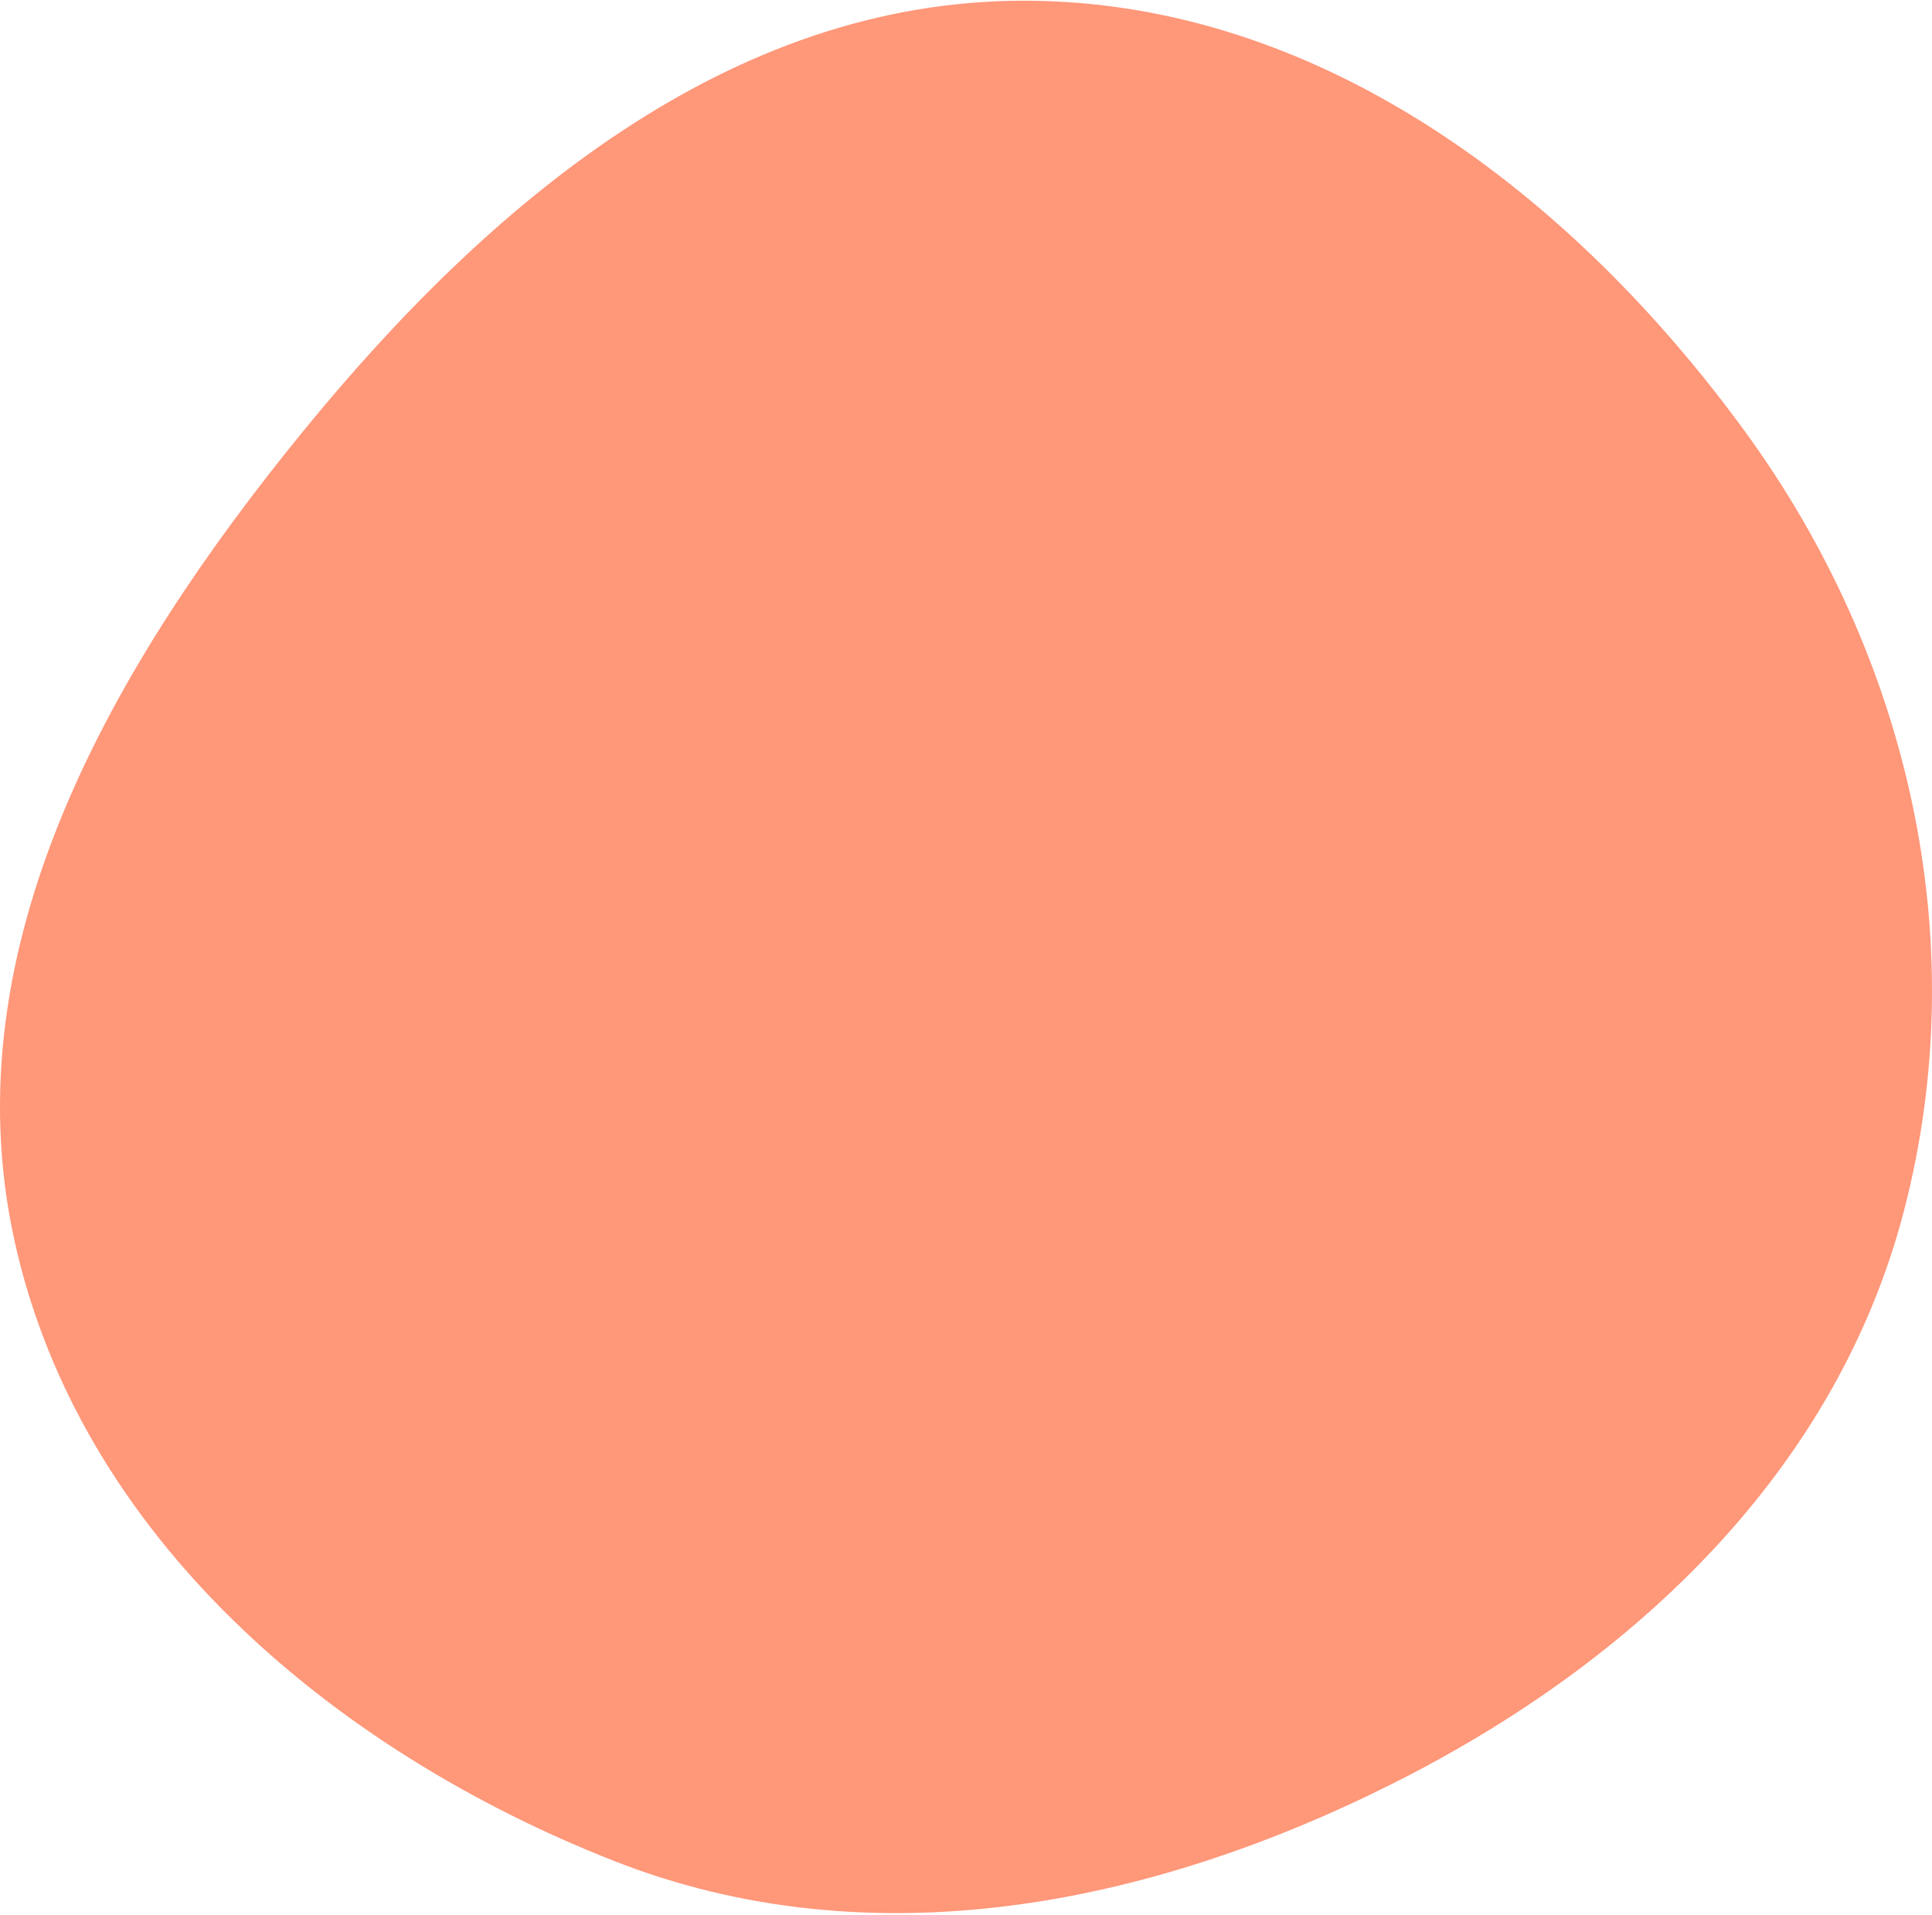 <svg width="789" height="782" viewBox="0 0 789 782" fill="none" xmlns="http://www.w3.org/2000/svg">
<path fill-rule="evenodd" clip-rule="evenodd" d="M418.034 0.287C538.389 0.262 641.841 79.003 712.774 176.418C779.678 268.298 806.164 384.06 777.637 494.143C750.109 600.369 667.718 678.463 569.882 727.823C469.412 778.51 355.457 801.119 250.735 759.969C135.694 714.766 32.196 627.126 5.808 506.176C-20.359 386.238 45.951 271.641 123.445 176.539C199.544 83.15 297.703 0.311 418.034 0.287Z" fill="#FF9779"/>
</svg>
